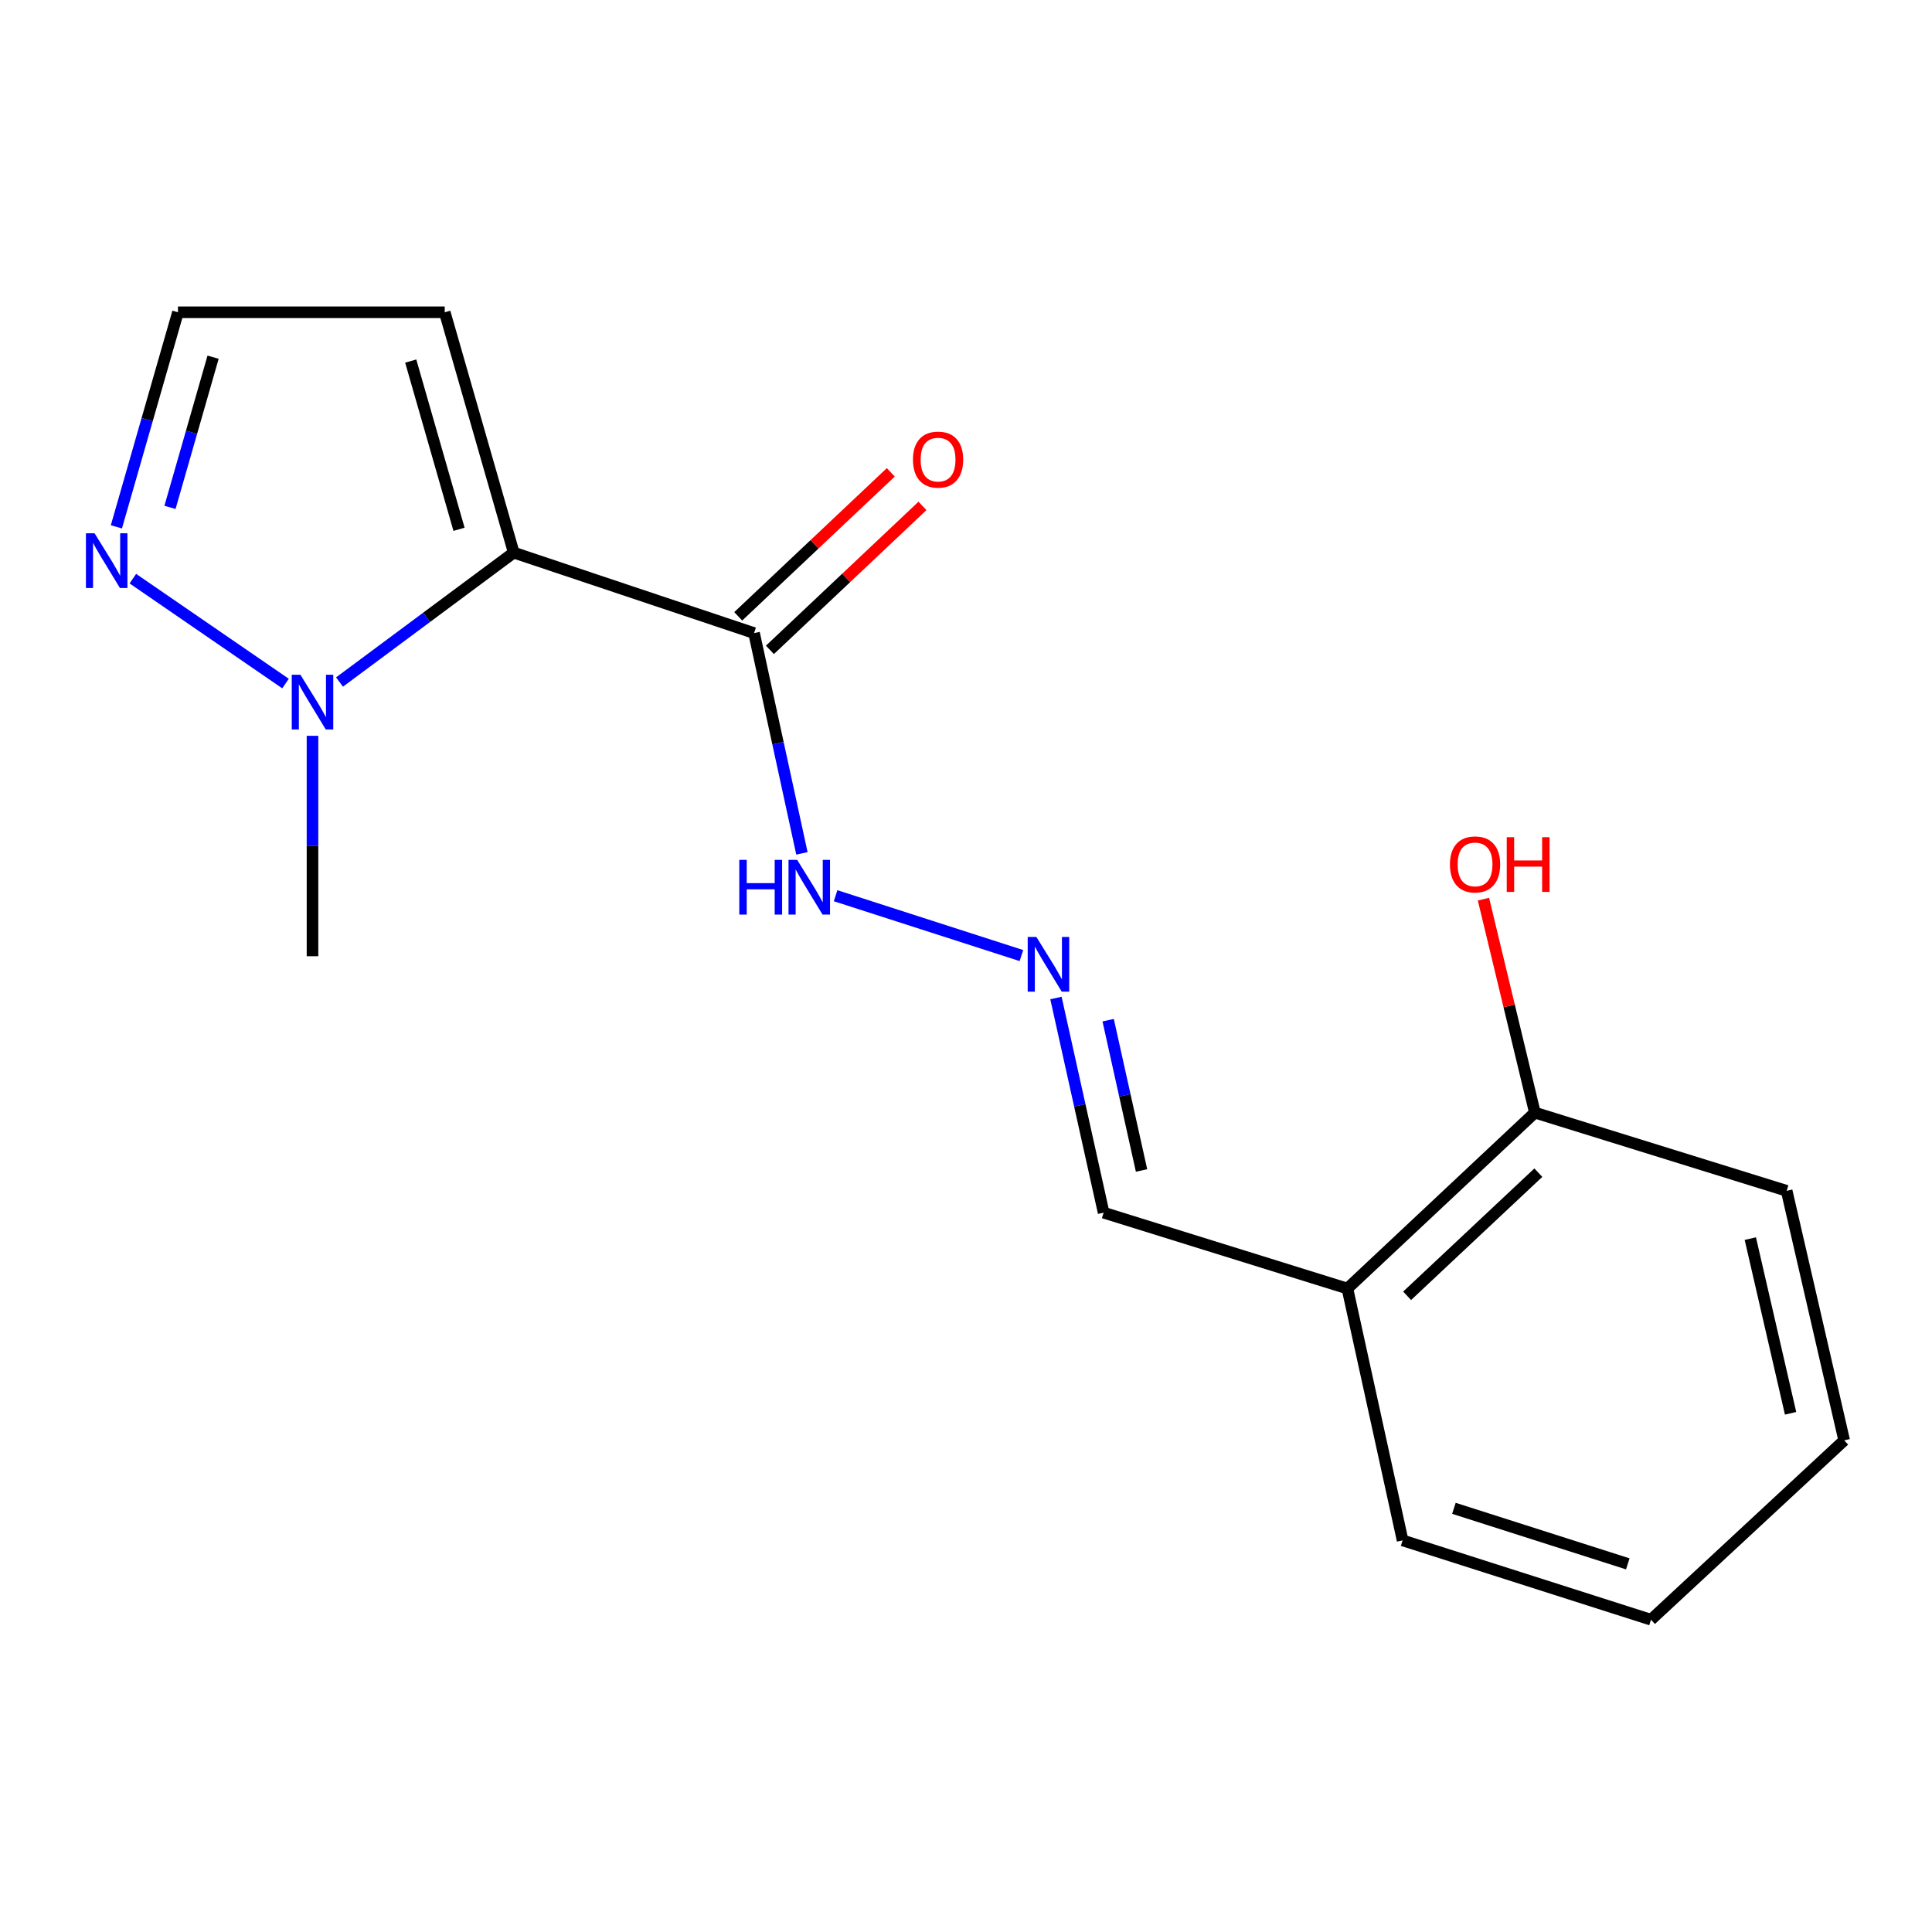 <?xml version='1.0' encoding='iso-8859-1'?>
<svg version='1.1' baseProfile='full'
              xmlns='http://www.w3.org/2000/svg'
                      xmlns:rdkit='http://www.rdkit.org/xml'
                      xmlns:xlink='http://www.w3.org/1999/xlink'
                  xml:space='preserve'
width='1000px' height='1000px' viewBox='0 0 1000 1000'>
<!-- END OF HEADER -->
<rect style='opacity:1.0;fill:#FFFFFF;stroke:none' width='1000' height='1000' x='0' y='0'> </rect>
<path class='bond-0' d='M 265.908,286.031 L 220.821,319.524' style='fill:none;fill-rule:evenodd;stroke:#000000;stroke-width:6px;stroke-linecap:butt;stroke-linejoin:miter;stroke-opacity:1' />
<path class='bond-0' d='M 220.821,319.524 L 175.734,353.018' style='fill:none;fill-rule:evenodd;stroke:#0000FF;stroke-width:6px;stroke-linecap:butt;stroke-linejoin:miter;stroke-opacity:1' />
<path class='bond-1' d='M 265.908,286.031 L 390.305,327.691' style='fill:none;fill-rule:evenodd;stroke:#000000;stroke-width:6px;stroke-linecap:butt;stroke-linejoin:miter;stroke-opacity:1' />
<path class='bond-3' d='M 265.908,286.031 L 230.193,161.634' style='fill:none;fill-rule:evenodd;stroke:#000000;stroke-width:6px;stroke-linecap:butt;stroke-linejoin:miter;stroke-opacity:1' />
<path class='bond-3' d='M 237.589,273.964 L 212.589,186.886' style='fill:none;fill-rule:evenodd;stroke:#000000;stroke-width:6px;stroke-linecap:butt;stroke-linejoin:miter;stroke-opacity:1' />
<path class='bond-2' d='M 147.779,353.805 L 68.765,299.508' style='fill:none;fill-rule:evenodd;stroke:#0000FF;stroke-width:6px;stroke-linecap:butt;stroke-linejoin:miter;stroke-opacity:1' />
<path class='bond-12' d='M 161.75,380.854 L 161.75,437.899' style='fill:none;fill-rule:evenodd;stroke:#0000FF;stroke-width:6px;stroke-linecap:butt;stroke-linejoin:miter;stroke-opacity:1' />
<path class='bond-12' d='M 161.75,437.899 L 161.75,494.943' style='fill:none;fill-rule:evenodd;stroke:#000000;stroke-width:6px;stroke-linecap:butt;stroke-linejoin:miter;stroke-opacity:1' />
<path class='bond-7' d='M 390.305,327.691 L 402.689,384.698' style='fill:none;fill-rule:evenodd;stroke:#000000;stroke-width:6px;stroke-linecap:butt;stroke-linejoin:miter;stroke-opacity:1' />
<path class='bond-7' d='M 402.689,384.698 L 415.073,441.704' style='fill:none;fill-rule:evenodd;stroke:#0000FF;stroke-width:6px;stroke-linecap:butt;stroke-linejoin:miter;stroke-opacity:1' />
<path class='bond-8' d='M 398.503,336.378 L 437.986,299.119' style='fill:none;fill-rule:evenodd;stroke:#000000;stroke-width:6px;stroke-linecap:butt;stroke-linejoin:miter;stroke-opacity:1' />
<path class='bond-8' d='M 437.986,299.119 L 477.468,261.859' style='fill:none;fill-rule:evenodd;stroke:#FF0000;stroke-width:6px;stroke-linecap:butt;stroke-linejoin:miter;stroke-opacity:1' />
<path class='bond-8' d='M 382.107,319.004 L 421.59,281.744' style='fill:none;fill-rule:evenodd;stroke:#000000;stroke-width:6px;stroke-linecap:butt;stroke-linejoin:miter;stroke-opacity:1' />
<path class='bond-8' d='M 421.59,281.744 L 461.072,244.485' style='fill:none;fill-rule:evenodd;stroke:#FF0000;stroke-width:6px;stroke-linecap:butt;stroke-linejoin:miter;stroke-opacity:1' />
<path class='bond-17' d='M 60.24,272.694 L 76.177,217.164' style='fill:none;fill-rule:evenodd;stroke:#0000FF;stroke-width:6px;stroke-linecap:butt;stroke-linejoin:miter;stroke-opacity:1' />
<path class='bond-17' d='M 76.177,217.164 L 92.113,161.634' style='fill:none;fill-rule:evenodd;stroke:#000000;stroke-width:6px;stroke-linecap:butt;stroke-linejoin:miter;stroke-opacity:1' />
<path class='bond-17' d='M 87.984,262.625 L 99.139,223.754' style='fill:none;fill-rule:evenodd;stroke:#0000FF;stroke-width:6px;stroke-linecap:butt;stroke-linejoin:miter;stroke-opacity:1' />
<path class='bond-17' d='M 99.139,223.754 L 110.294,184.883' style='fill:none;fill-rule:evenodd;stroke:#000000;stroke-width:6px;stroke-linecap:butt;stroke-linejoin:miter;stroke-opacity:1' />
<path class='bond-5' d='M 230.193,161.634 L 92.113,161.634' style='fill:none;fill-rule:evenodd;stroke:#000000;stroke-width:6px;stroke-linecap:butt;stroke-linejoin:miter;stroke-opacity:1' />
<path class='bond-4' d='M 528.688,494.603 L 432.504,463.618' style='fill:none;fill-rule:evenodd;stroke:#0000FF;stroke-width:6px;stroke-linecap:butt;stroke-linejoin:miter;stroke-opacity:1' />
<path class='bond-10' d='M 546.557,516.563 L 558.899,572.119' style='fill:none;fill-rule:evenodd;stroke:#0000FF;stroke-width:6px;stroke-linecap:butt;stroke-linejoin:miter;stroke-opacity:1' />
<path class='bond-10' d='M 558.899,572.119 L 571.241,627.675' style='fill:none;fill-rule:evenodd;stroke:#000000;stroke-width:6px;stroke-linecap:butt;stroke-linejoin:miter;stroke-opacity:1' />
<path class='bond-10' d='M 573.58,528.049 L 582.219,566.939' style='fill:none;fill-rule:evenodd;stroke:#0000FF;stroke-width:6px;stroke-linecap:butt;stroke-linejoin:miter;stroke-opacity:1' />
<path class='bond-10' d='M 582.219,566.939 L 590.859,605.828' style='fill:none;fill-rule:evenodd;stroke:#000000;stroke-width:6px;stroke-linecap:butt;stroke-linejoin:miter;stroke-opacity:1' />
<path class='bond-6' d='M 697.416,666.947 L 571.241,627.675' style='fill:none;fill-rule:evenodd;stroke:#000000;stroke-width:6px;stroke-linecap:butt;stroke-linejoin:miter;stroke-opacity:1' />
<path class='bond-9' d='M 697.416,666.947 L 794.447,575.889' style='fill:none;fill-rule:evenodd;stroke:#000000;stroke-width:6px;stroke-linecap:butt;stroke-linejoin:miter;stroke-opacity:1' />
<path class='bond-9' d='M 728.319,670.708 L 796.24,606.967' style='fill:none;fill-rule:evenodd;stroke:#000000;stroke-width:6px;stroke-linecap:butt;stroke-linejoin:miter;stroke-opacity:1' />
<path class='bond-13' d='M 697.416,666.947 L 725.991,797.303' style='fill:none;fill-rule:evenodd;stroke:#000000;stroke-width:6px;stroke-linecap:butt;stroke-linejoin:miter;stroke-opacity:1' />
<path class='bond-11' d='M 794.447,575.889 L 781.141,520.646' style='fill:none;fill-rule:evenodd;stroke:#000000;stroke-width:6px;stroke-linecap:butt;stroke-linejoin:miter;stroke-opacity:1' />
<path class='bond-11' d='M 781.141,520.646 L 767.835,465.403' style='fill:none;fill-rule:evenodd;stroke:#FF0000;stroke-width:6px;stroke-linecap:butt;stroke-linejoin:miter;stroke-opacity:1' />
<path class='bond-14' d='M 794.447,575.889 L 924.777,616.368' style='fill:none;fill-rule:evenodd;stroke:#000000;stroke-width:6px;stroke-linecap:butt;stroke-linejoin:miter;stroke-opacity:1' />
<path class='bond-15' d='M 725.991,797.303 L 854.555,838.366' style='fill:none;fill-rule:evenodd;stroke:#000000;stroke-width:6px;stroke-linecap:butt;stroke-linejoin:miter;stroke-opacity:1' />
<path class='bond-15' d='M 752.544,780.706 L 842.539,809.45' style='fill:none;fill-rule:evenodd;stroke:#000000;stroke-width:6px;stroke-linecap:butt;stroke-linejoin:miter;stroke-opacity:1' />
<path class='bond-18' d='M 924.777,616.368 L 954.545,745.53' style='fill:none;fill-rule:evenodd;stroke:#000000;stroke-width:6px;stroke-linecap:butt;stroke-linejoin:miter;stroke-opacity:1' />
<path class='bond-18' d='M 905.963,641.107 L 926.801,731.521' style='fill:none;fill-rule:evenodd;stroke:#000000;stroke-width:6px;stroke-linecap:butt;stroke-linejoin:miter;stroke-opacity:1' />
<path class='bond-16' d='M 854.555,838.366 L 954.545,745.53' style='fill:none;fill-rule:evenodd;stroke:#000000;stroke-width:6px;stroke-linecap:butt;stroke-linejoin:miter;stroke-opacity:1' />
<path  class='atom-1' d='M 155.49 349.246
L 164.77 364.246
Q 165.69 365.726, 167.17 368.406
Q 168.65 371.086, 168.73 371.246
L 168.73 349.246
L 172.49 349.246
L 172.49 377.566
L 168.61 377.566
L 158.65 361.166
Q 157.49 359.246, 156.25 357.046
Q 155.05 354.846, 154.69 354.166
L 154.69 377.566
L 151.01 377.566
L 151.01 349.246
L 155.49 349.246
' fill='#0000FF'/>
<path  class='atom-3' d='M 48.957 276.038
L 58.237 291.038
Q 59.157 292.518, 60.637 295.198
Q 62.117 297.878, 62.197 298.038
L 62.197 276.038
L 65.957 276.038
L 65.957 304.358
L 62.077 304.358
L 52.117 287.958
Q 50.957 286.038, 49.717 283.838
Q 48.517 281.638, 48.157 280.958
L 48.157 304.358
L 44.477 304.358
L 44.477 276.038
L 48.957 276.038
' fill='#0000FF'/>
<path  class='atom-5' d='M 536.42 484.951
L 545.7 499.951
Q 546.62 501.431, 548.1 504.111
Q 549.58 506.791, 549.66 506.951
L 549.66 484.951
L 553.42 484.951
L 553.42 513.271
L 549.54 513.271
L 539.58 496.871
Q 538.42 494.951, 537.18 492.751
Q 535.98 490.551, 535.62 489.871
L 535.62 513.271
L 531.94 513.271
L 531.94 484.951
L 536.42 484.951
' fill='#0000FF'/>
<path  class='atom-8' d='M 382.66 445.069
L 386.5 445.069
L 386.5 457.109
L 400.98 457.109
L 400.98 445.069
L 404.82 445.069
L 404.82 473.389
L 400.98 473.389
L 400.98 460.309
L 386.5 460.309
L 386.5 473.389
L 382.66 473.389
L 382.66 445.069
' fill='#0000FF'/>
<path  class='atom-8' d='M 412.62 445.069
L 421.9 460.069
Q 422.82 461.549, 424.3 464.229
Q 425.78 466.909, 425.86 467.069
L 425.86 445.069
L 429.62 445.069
L 429.62 473.389
L 425.74 473.389
L 415.78 456.989
Q 414.62 455.069, 413.38 452.869
Q 412.18 450.669, 411.82 449.989
L 411.82 473.389
L 408.14 473.389
L 408.14 445.069
L 412.62 445.069
' fill='#0000FF'/>
<path  class='atom-9' d='M 472.544 237.894
Q 472.544 231.094, 475.904 227.294
Q 479.264 223.494, 485.544 223.494
Q 491.824 223.494, 495.184 227.294
Q 498.544 231.094, 498.544 237.894
Q 498.544 244.774, 495.144 248.694
Q 491.744 252.574, 485.544 252.574
Q 479.304 252.574, 475.904 248.694
Q 472.544 244.814, 472.544 237.894
M 485.544 249.374
Q 489.864 249.374, 492.184 246.494
Q 494.544 243.574, 494.544 237.894
Q 494.544 232.334, 492.184 229.534
Q 489.864 226.694, 485.544 226.694
Q 481.224 226.694, 478.864 229.494
Q 476.544 232.294, 476.544 237.894
Q 476.544 243.614, 478.864 246.494
Q 481.224 249.374, 485.544 249.374
' fill='#FF0000'/>
<path  class='atom-12' d='M 750.484 447.417
Q 750.484 440.617, 753.844 436.817
Q 757.204 433.017, 763.484 433.017
Q 769.764 433.017, 773.124 436.817
Q 776.484 440.617, 776.484 447.417
Q 776.484 454.297, 773.084 458.217
Q 769.684 462.097, 763.484 462.097
Q 757.244 462.097, 753.844 458.217
Q 750.484 454.337, 750.484 447.417
M 763.484 458.897
Q 767.804 458.897, 770.124 456.017
Q 772.484 453.097, 772.484 447.417
Q 772.484 441.857, 770.124 439.057
Q 767.804 436.217, 763.484 436.217
Q 759.164 436.217, 756.804 439.017
Q 754.484 441.817, 754.484 447.417
Q 754.484 453.137, 756.804 456.017
Q 759.164 458.897, 763.484 458.897
' fill='#FF0000'/>
<path  class='atom-12' d='M 779.884 433.337
L 783.724 433.337
L 783.724 445.377
L 798.204 445.377
L 798.204 433.337
L 802.044 433.337
L 802.044 461.657
L 798.204 461.657
L 798.204 448.577
L 783.724 448.577
L 783.724 461.657
L 779.884 461.657
L 779.884 433.337
' fill='#FF0000'/>
</svg>
